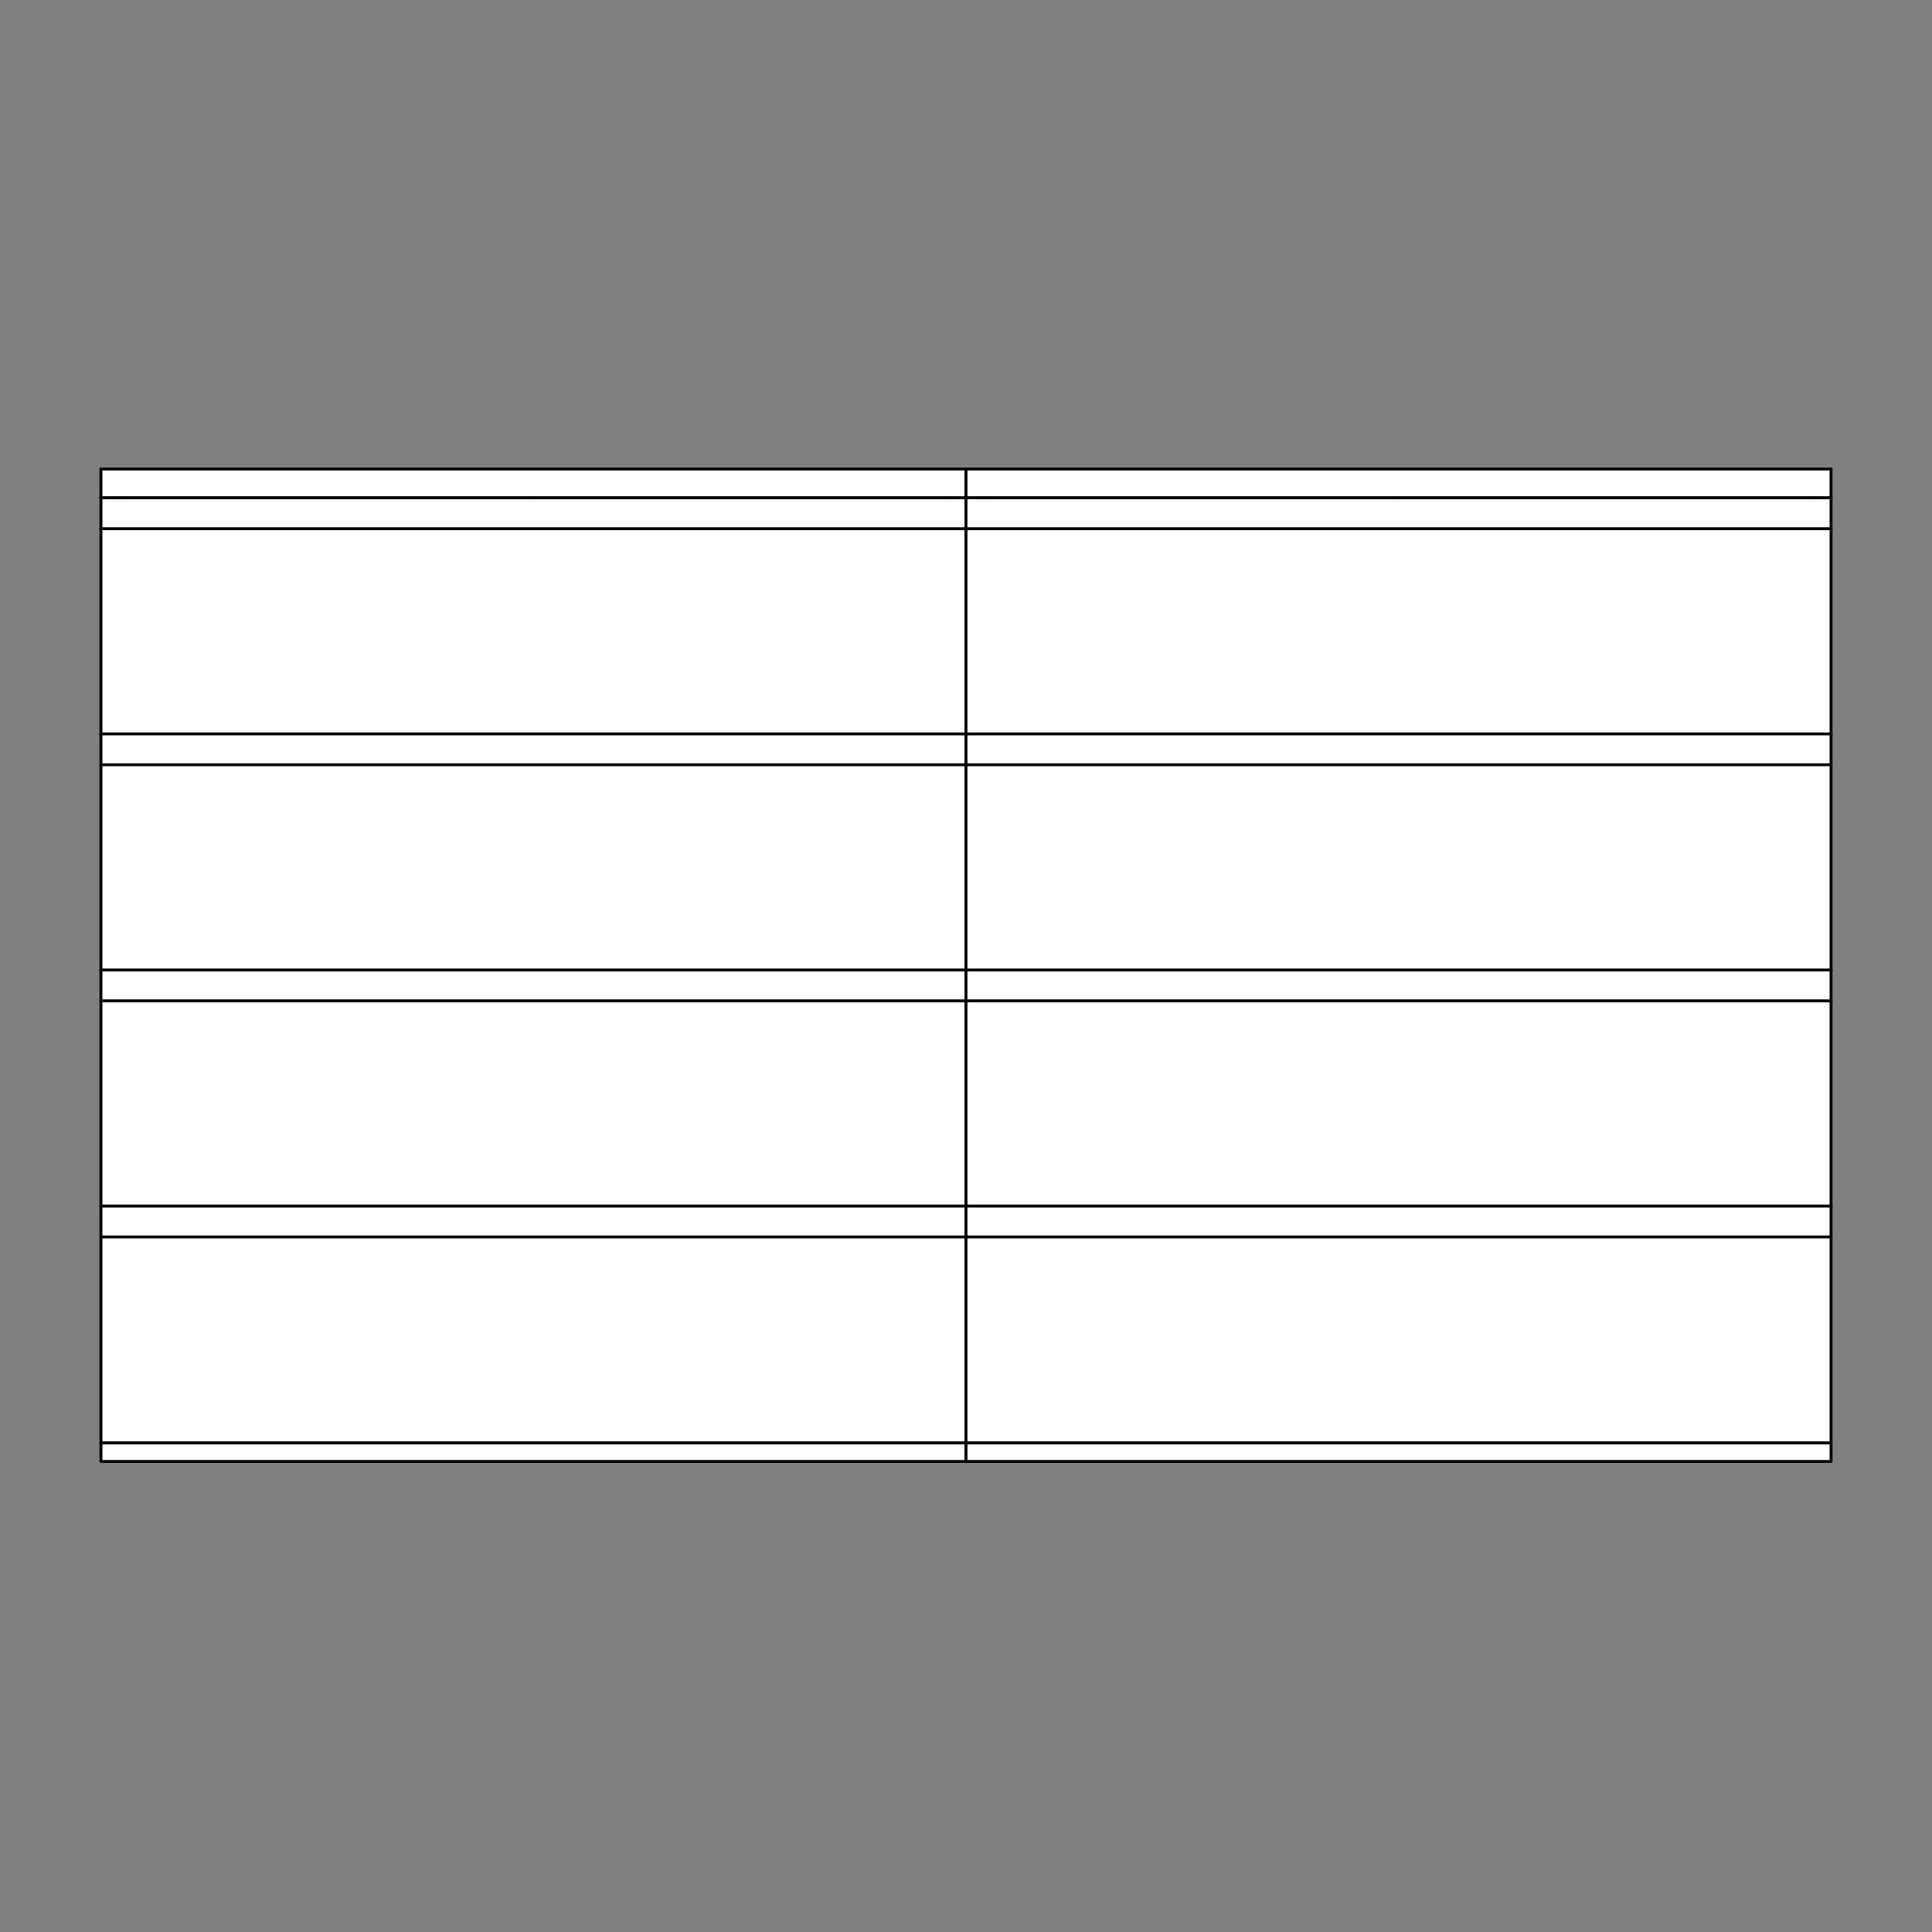 <?xml version="1.0" encoding="UTF-8"?><svg id="Layer_1" xmlns="http://www.w3.org/2000/svg" viewBox="0 0 2000 2000"><rect x="0" y="0" width="2000" height="2000" fill="#808080" stroke="none"/><defs><style>.cls-1,.cls-2{fill:#fff;}.cls-1,.cls-3{stroke:#000;stroke-linecap:round;stroke-linejoin:round;stroke-width:3px;}.cls-2{stroke-width:0px;}.cls-3{fill:none;}</style></defs><polygon class="cls-2" points="999.93 485.5 999.93 515.35 980.75 515.35 552.21 515.35 123.67 515.35 104.49 515.35 104.49 485.5 999.93 485.5"/><polygon class="cls-2" points="980.75 515.35 980.75 523.86 980.55 525.83 980.01 527.79 979.03 529.71 977.65 531.43 975.93 532.81 974.01 533.79 972.05 534.33 970.08 534.53 552.21 534.53 134.34 534.53 132.42 534.33 130.4 533.79 128.53 532.81 126.81 531.43 125.44 529.71 124.45 527.79 123.86 525.83 123.67 523.86 123.67 515.35 552.21 515.35 980.75 515.35"/><line class="cls-3" x1="970.08" y1="534.53" x2="552.21" y2="534.53"/><line class="cls-3" x1="980.75" y1="523.86" x2="980.75" y2="515.35"/><polyline class="cls-3" points="123.67 523.86 123.86 525.83 124.45 527.79 125.44 529.71 126.81 531.43 128.53 532.81 130.4 533.79 132.42 534.33 134.34 534.53"/><line class="cls-3" x1="134.34" y1="534.53" x2="552.21" y2="534.53"/><line class="cls-3" x1="123.67" y1="523.86" x2="123.67" y2="515.35"/><line class="cls-3" x1="104.49" y1="515.35" x2="104.49" y2="485.5"/><line class="cls-3" x1="999.93" y1="485.5" x2="999.93" y2="515.35"/><line class="cls-3" x1="999.93" y1="485.5" x2="104.49" y2="485.5"/><polyline class="cls-3" points="552.21 515.35 123.67 515.35 104.49 515.35"/><line class="cls-3" x1="999.93" y1="515.35" x2="980.75" y2="515.35"/><line class="cls-3" x1="552.21" y1="515.35" x2="980.75" y2="515.35"/><polyline class="cls-3" points="980.75 523.86 980.55 525.83 980.01 527.79 979.03 529.71 977.65 531.43 975.93 532.81 974.01 533.79 972.05 534.33 970.08 534.53"/><polygon class="cls-2" points="1895.46 485.5 1895.46 515.35 1876.28 515.35 1447.74 515.35 1019.19 515.35 1000.01 515.35 1000.01 485.5 1895.46 485.5"/><polygon class="cls-2" points="1876.28 515.35 1876.28 523.86 1876.08 525.83 1875.54 527.79 1874.56 529.71 1873.18 531.43 1871.46 532.81 1869.54 533.79 1867.57 534.33 1865.61 534.53 1447.74 534.53 1029.87 534.53 1027.95 534.33 1025.93 533.79 1024.06 532.81 1022.34 531.43 1020.96 529.71 1019.98 527.79 1019.39 525.83 1019.19 523.86 1019.19 515.35 1447.74 515.35 1876.28 515.35"/><line class="cls-3" x1="1865.61" y1="534.53" x2="1447.74" y2="534.53"/><line class="cls-3" x1="1876.28" y1="523.86" x2="1876.28" y2="515.35"/><polyline class="cls-3" points="1019.19 523.86 1019.39 525.83 1019.98 527.79 1020.96 529.71 1022.34 531.43 1024.06 532.81 1025.93 533.79 1027.95 534.33 1029.87 534.53"/><line class="cls-3" x1="1029.87" y1="534.53" x2="1447.74" y2="534.53"/><line class="cls-3" x1="1019.19" y1="523.86" x2="1019.19" y2="515.35"/><line class="cls-3" x1="1000.01" y1="515.35" x2="1000.01" y2="485.5"/><line class="cls-3" x1="1895.46" y1="485.5" x2="1895.46" y2="515.35"/><line class="cls-3" x1="1895.46" y1="485.5" x2="1000.01" y2="485.5"/><polyline class="cls-3" points="1447.74 515.35 1019.19 515.35 1000.01 515.35"/><line class="cls-3" x1="1895.46" y1="515.35" x2="1876.28" y2="515.35"/><line class="cls-3" x1="1447.74" y1="515.35" x2="1876.28" y2="515.35"/><polyline class="cls-3" points="1876.28 523.86 1876.08 525.83 1875.54 527.79 1874.56 529.71 1873.18 531.43 1871.46 532.81 1869.54 533.79 1867.57 534.33 1865.61 534.53"/><polygon class="cls-2" points="999.98 547.29 999.98 760.54 980.81 760.54 123.71 760.54 104.49 760.54 104.49 547.29 999.98 547.29"/><rect class="cls-2" x="104.49" y="515.32" width="895.49" height="31.97"/><polygon class="cls-2" points="980.81 768.94 980.81 769.04 980.61 771.02 980.07 772.99 979.08 774.87 977.7 776.6 975.97 777.98 974.09 778.97 972.07 779.51 970.14 779.71 902.99 779.71 845.43 779.71 552.24 779.71 259.09 779.71 258.94 779.71 258.6 779.71 257.95 779.71 257.06 779.71 255.88 779.71 254.4 779.71 252.67 779.71 250.64 779.71 248.42 779.71 246.05 779.71 240.91 779.71 235.52 779.71 230.28 779.71 225.05 779.71 219.71 779.71 214.57 779.71 212.15 779.71 209.93 779.71 207.95 779.71 206.22 779.71 204.74 779.71 203.55 779.71 202.62 779.71 201.97 779.71 201.63 779.71 201.53 779.71 134.33 779.71 132.55 779.51 132.31 779.46 130.48 778.97 130.28 778.92 128.95 778.23 128.85 778.13 128.11 777.69 127.07 776.8 126.77 776.5 125.64 775.17 125.34 774.72 124.45 772.99 123.86 770.97 123.71 769.04 123.71 768.94 123.71 760.64 123.71 760.54 980.81 760.54 980.81 760.64 980.81 768.94"/><line class="cls-3" x1="980.81" y1="760.54" x2="999.98" y2="760.54"/><line class="cls-3" x1="104.49" y1="760.54" x2="123.71" y2="760.54"/><line class="cls-3" x1="104.49" y1="515.32" x2="999.98" y2="515.32"/><line class="cls-3" x1="104.49" y1="547.29" x2="999.98" y2="547.29"/><polyline class="cls-3" points="970.14 779.71 972.07 779.51 974.09 778.97 975.97 777.98 977.7 776.6 979.08 774.87 980.07 772.99 980.61 771.02 980.81 769.04"/><line class="cls-3" x1="980.81" y1="760.54" x2="123.71" y2="760.54"/><polyline class="cls-3" points="980.81 769.04 980.81 768.94 980.81 760.64 980.81 760.54"/><line class="cls-3" x1="259.09" y1="779.71" x2="552.24" y2="779.71"/><line class="cls-3" x1="134.33" y1="779.71" x2="201.53" y2="779.71"/><polyline class="cls-3" points="552.24 779.71 845.43 779.71 902.99 779.71 970.14 779.71"/><polyline class="cls-3" points="123.71 760.54 123.71 760.64 123.71 768.94 123.71 769.04"/><line class="cls-3" x1="902.99" y1="781.29" x2="902.99" y2="779.71"/><polyline class="cls-3" points="845.43 781.29 845.53 781.29 845.92 781.29 846.52 781.29 847.46 781.29 848.64 781.29 850.12 781.29 851.85 781.29 853.83 781.29 856.05 781.29 858.47 781.29 863.61 781.29 868.95 781.29 874.19 781.29 879.42 781.29 884.81 781.29 889.95 781.29 892.37 781.29 894.54 781.29 896.57 781.29 898.3 781.29 899.78 781.29 900.97 781.29 901.86 781.29 902.5 781.29 902.89 781.29 902.99 781.29"/><line class="cls-3" x1="845.43" y1="779.71" x2="845.43" y2="781.29"/><polyline class="cls-3" points="259.09 781.29 258.94 781.29 258.6 781.29 257.95 781.29 257.06 781.29 255.88 781.29 254.4 781.29 252.67 781.29 250.64 781.29 248.42 781.29 246.05 781.29 240.91 781.29 235.52 781.29 230.28 781.29 225.05 781.29 219.71 781.29 214.52 781.29 212.15 781.29 209.93 781.29 207.95 781.29 206.22 781.29 204.74 781.29 203.55 781.29 202.62 781.29 201.97 781.29 201.63 781.29 201.53 781.29"/><polyline class="cls-3" points="201.53 779.71 201.63 779.71 201.97 779.71 202.62 779.71 203.55 779.71 204.74 779.71 206.22 779.71 207.95 779.71 209.93 779.71 212.15 779.71 214.57 779.71 219.71 779.71 225.05 779.71 230.28 779.71 235.52 779.71 240.91 779.71 246.05 779.71 248.42 779.71 250.64 779.71 252.67 779.71 254.4 779.71 255.88 779.71 257.06 779.71 257.95 779.71 258.6 779.71 258.94 779.71 259.09 779.71"/><line class="cls-3" x1="201.53" y1="781.29" x2="201.53" y2="779.71"/><line class="cls-3" x1="259.09" y1="779.71" x2="259.09" y2="781.29"/><line class="cls-3" x1="104.49" y1="547.29" x2="104.49" y2="515.32"/><line class="cls-3" x1="999.98" y1="547.29" x2="999.98" y2="760.54"/><line class="cls-3" x1="104.49" y1="760.54" x2="104.49" y2="547.29"/><line class="cls-3" x1="999.98" y1="547.29" x2="999.98" y2="515.32"/><line class="cls-3" x1="132.55" y1="779.51" x2="134.33" y2="779.71"/><line class="cls-3" x1="130.48" y1="778.97" x2="132.31" y2="779.46"/><polyline class="cls-3" points="127.07 776.8 128.11 777.69 128.5 777.98 128.85 778.13"/><line class="cls-3" x1="125.64" y1="775.17" x2="126.77" y2="776.5"/><polyline class="cls-3" points="123.71 769.04 123.86 770.97 124.45 772.99 125.34 774.72"/><polyline class="cls-3" points="124.85 773.88 125.34 774.72 125.64 775.17 126.57 776.35 126.77 776.5 127.07 776.8 127.71 777.39 128.11 777.69 128.85 778.13 128.95 778.23 130.28 778.92 130.48 778.97 131.66 779.37 132.31 779.46 132.55 779.51 133 779.61 134.33 779.71"/><polygon class="cls-2" points="1895.48 547.29 1895.48 760.54 1876.31 760.54 1019.21 760.54 999.99 760.54 999.99 547.29 1895.48 547.29"/><rect class="cls-2" x="999.99" y="515.32" width="895.49" height="31.97"/><polygon class="cls-2" points="1876.31 768.94 1876.31 769.04 1876.11 771.02 1875.57 772.99 1874.58 774.87 1873.2 776.6 1871.47 777.98 1869.59 778.97 1867.56 779.51 1865.64 779.71 1798.49 779.71 1740.93 779.71 1447.73 779.71 1154.59 779.71 1154.44 779.71 1154.09 779.71 1153.45 779.71 1152.56 779.71 1151.38 779.71 1149.89 779.71 1148.16 779.71 1146.14 779.71 1143.91 779.71 1141.54 779.71 1136.4 779.71 1131.02 779.71 1125.78 779.71 1120.54 779.71 1115.21 779.71 1110.07 779.71 1107.65 779.71 1105.42 779.71 1103.45 779.71 1101.72 779.71 1100.24 779.71 1099.05 779.71 1098.11 779.71 1097.47 779.71 1097.12 779.71 1097.03 779.71 1029.83 779.71 1028.05 779.51 1027.8 779.46 1025.97 778.97 1025.78 778.92 1024.44 778.23 1024.34 778.13 1023.6 777.69 1022.57 776.8 1022.27 776.5 1021.13 775.17 1020.84 774.72 1019.95 772.99 1019.35 770.97 1019.21 769.04 1019.21 768.94 1019.21 760.64 1019.21 760.54 1876.31 760.54 1876.31 760.64 1876.31 768.94"/><line class="cls-3" x1="1876.31" y1="760.54" x2="1895.48" y2="760.54"/><line class="cls-3" x1="999.99" y1="760.54" x2="1019.21" y2="760.54"/><line class="cls-3" x1="999.99" y1="515.32" x2="1895.48" y2="515.32"/><line class="cls-3" x1="999.99" y1="547.29" x2="1895.48" y2="547.29"/><polyline class="cls-3" points="1865.64 779.71 1867.56 779.51 1869.59 778.97 1871.47 777.98 1873.2 776.6 1874.58 774.87 1875.57 772.99 1876.11 771.02 1876.31 769.04"/><line class="cls-3" x1="1876.31" y1="760.54" x2="1019.21" y2="760.54"/><polyline class="cls-3" points="1876.31 769.04 1876.31 768.94 1876.31 760.64 1876.31 760.54"/><line class="cls-3" x1="1154.59" y1="779.71" x2="1447.73" y2="779.71"/><line class="cls-3" x1="1029.83" y1="779.71" x2="1097.03" y2="779.71"/><polyline class="cls-3" points="1447.73 779.71 1740.93 779.71 1798.49 779.71 1865.64 779.71"/><polyline class="cls-3" points="1019.21 760.54 1019.21 760.64 1019.21 768.94 1019.21 769.04"/><line class="cls-3" x1="1798.49" y1="781.29" x2="1798.49" y2="779.71"/><polyline class="cls-3" points="1740.93 781.29 1741.03 781.29 1741.42 781.29 1742.01 781.29 1742.95 781.29 1744.14 781.29 1745.62 781.29 1747.35 781.29 1749.33 781.29 1751.55 781.29 1753.97 781.29 1759.11 781.29 1764.45 781.29 1769.68 781.29 1774.92 781.29 1780.31 781.29 1785.44 781.29 1787.87 781.29 1790.04 781.29 1792.07 781.29 1793.8 781.29 1795.28 781.29 1796.46 781.29 1797.35 781.29 1797.99 781.29 1798.39 781.29 1798.49 781.29"/><line class="cls-3" x1="1740.93" y1="779.71" x2="1740.93" y2="781.29"/><polyline class="cls-3" points="1154.59 781.29 1154.44 781.29 1154.09 781.29 1153.45 781.29 1152.56 781.29 1151.38 781.29 1149.89 781.29 1148.16 781.29 1146.14 781.29 1143.91 781.29 1141.54 781.29 1136.4 781.29 1131.02 781.29 1125.78 781.29 1120.54 781.29 1115.21 781.29 1110.02 781.29 1107.65 781.29 1105.42 781.29 1103.45 781.29 1101.72 781.29 1100.24 781.29 1099.05 781.29 1098.11 781.29 1097.47 781.29 1097.12 781.29 1097.03 781.29"/><polyline class="cls-3" points="1097.03 779.71 1097.12 779.71 1097.47 779.71 1098.11 779.71 1099.05 779.71 1100.24 779.71 1101.72 779.71 1103.45 779.71 1105.42 779.71 1107.65 779.71 1110.07 779.71 1115.21 779.71 1120.54 779.71 1125.78 779.71 1131.02 779.71 1136.4 779.71 1141.54 779.71 1143.91 779.71 1146.14 779.71 1148.16 779.71 1149.89 779.71 1151.38 779.71 1152.56 779.71 1153.45 779.71 1154.09 779.71 1154.44 779.71 1154.59 779.71"/><line class="cls-3" x1="1097.03" y1="781.29" x2="1097.03" y2="779.71"/><line class="cls-3" x1="1154.59" y1="779.71" x2="1154.59" y2="781.29"/><line class="cls-3" x1="999.99" y1="547.29" x2="999.99" y2="515.32"/><line class="cls-3" x1="1895.48" y1="547.29" x2="1895.48" y2="760.54"/><line class="cls-3" x1="999.99" y1="760.54" x2="999.99" y2="547.29"/><line class="cls-3" x1="1895.48" y1="547.29" x2="1895.48" y2="515.32"/><line class="cls-3" x1="1028.05" y1="779.51" x2="1029.83" y2="779.71"/><line class="cls-3" x1="1025.97" y1="778.97" x2="1027.8" y2="779.46"/><polyline class="cls-3" points="1022.57 776.8 1023.6 777.69 1024 777.98 1024.34 778.13"/><line class="cls-3" x1="1021.13" y1="775.17" x2="1022.27" y2="776.5"/><polyline class="cls-3" points="1019.21 769.04 1019.35 770.97 1019.95 772.99 1020.84 774.72"/><polyline class="cls-3" points="1020.34 773.88 1020.84 774.72 1021.13 775.17 1022.07 776.35 1022.27 776.5 1022.57 776.8 1023.21 777.39 1023.6 777.69 1024.34 778.13 1024.44 778.23 1025.78 778.92 1025.97 778.97 1027.16 779.37 1027.8 779.46 1028.05 779.51 1028.49 779.61 1029.83 779.71"/><polygon class="cls-2" points="999.98 791.69 999.98 1004.94 980.81 1004.94 123.71 1004.94 104.49 1004.94 104.49 791.69 999.98 791.69"/><rect class="cls-2" x="104.49" y="759.72" width="895.49" height="31.97"/><polygon class="cls-2" points="980.81 1013.34 980.81 1013.44 980.61 1015.41 980.07 1017.39 979.08 1019.27 977.7 1021 975.97 1022.38 974.09 1023.37 972.07 1023.91 970.14 1024.11 902.99 1024.11 845.43 1024.11 552.24 1024.11 259.09 1024.11 258.94 1024.11 258.6 1024.11 257.95 1024.11 257.06 1024.11 255.88 1024.11 254.4 1024.11 252.67 1024.11 250.64 1024.11 248.42 1024.11 246.05 1024.11 240.91 1024.11 235.52 1024.11 230.28 1024.11 225.05 1024.11 219.71 1024.11 214.57 1024.11 212.15 1024.11 209.93 1024.11 207.95 1024.11 206.22 1024.11 204.74 1024.11 203.55 1024.11 202.62 1024.11 201.97 1024.11 201.63 1024.11 201.53 1024.11 134.33 1024.11 132.55 1023.91 132.31 1023.86 130.48 1023.37 130.28 1023.32 128.95 1022.63 128.85 1022.53 128.11 1022.08 127.07 1021.19 126.77 1020.9 125.64 1019.56 125.34 1019.12 124.45 1017.39 123.86 1015.36 123.71 1013.44 123.71 1013.34 123.71 1005.04 123.71 1004.94 980.81 1004.94 980.81 1005.04 980.81 1013.34"/><line class="cls-3" x1="980.81" y1="1004.94" x2="999.98" y2="1004.94"/><line class="cls-3" x1="104.49" y1="1004.94" x2="123.71" y2="1004.94"/><line class="cls-3" x1="104.49" y1="759.72" x2="999.98" y2="759.72"/><line class="cls-3" x1="104.49" y1="791.69" x2="999.98" y2="791.69"/><polyline class="cls-3" points="970.14 1024.11 972.07 1023.91 974.09 1023.37 975.97 1022.38 977.7 1021 979.08 1019.27 980.07 1017.39 980.61 1015.41 980.81 1013.44"/><line class="cls-3" x1="980.81" y1="1004.94" x2="123.71" y2="1004.94"/><polyline class="cls-3" points="980.81 1013.44 980.81 1013.34 980.81 1005.04 980.81 1004.94"/><line class="cls-3" x1="259.09" y1="1024.11" x2="552.24" y2="1024.11"/><line class="cls-3" x1="134.33" y1="1024.11" x2="201.53" y2="1024.11"/><polyline class="cls-3" points="552.24 1024.11 845.43 1024.11 902.99 1024.11 970.14 1024.11"/><polyline class="cls-3" points="123.71 1004.94 123.71 1005.04 123.71 1013.34 123.71 1013.44"/><line class="cls-3" x1="902.99" y1="1025.69" x2="902.99" y2="1024.11"/><polyline class="cls-3" points="845.43 1025.69 845.53 1025.69 845.92 1025.69 846.52 1025.69 847.46 1025.69 848.64 1025.69 850.12 1025.69 851.85 1025.69 853.83 1025.69 856.05 1025.69 858.47 1025.69 863.61 1025.69 868.95 1025.69 874.19 1025.69 879.42 1025.69 884.81 1025.69 889.95 1025.69 892.37 1025.69 894.54 1025.69 896.57 1025.69 898.3 1025.69 899.78 1025.69 900.97 1025.69 901.86 1025.69 902.5 1025.69 902.89 1025.69 902.99 1025.69"/><line class="cls-3" x1="845.43" y1="1024.11" x2="845.43" y2="1025.69"/><polyline class="cls-3" points="259.09 1025.69 258.94 1025.69 258.6 1025.69 257.95 1025.69 257.06 1025.69 255.88 1025.69 254.4 1025.69 252.67 1025.69 250.64 1025.69 248.42 1025.69 246.05 1025.69 240.91 1025.69 235.52 1025.69 230.28 1025.69 225.05 1025.69 219.71 1025.69 214.52 1025.69 212.15 1025.69 209.93 1025.69 207.95 1025.69 206.22 1025.69 204.74 1025.69 203.55 1025.69 202.62 1025.69 201.97 1025.69 201.63 1025.69 201.53 1025.69"/><polyline class="cls-3" points="201.53 1024.11 201.63 1024.11 201.97 1024.11 202.62 1024.11 203.55 1024.11 204.74 1024.11 206.22 1024.11 207.95 1024.11 209.93 1024.11 212.15 1024.11 214.57 1024.11 219.71 1024.11 225.05 1024.11 230.28 1024.11 235.52 1024.11 240.91 1024.11 246.05 1024.11 248.42 1024.11 250.64 1024.11 252.67 1024.11 254.4 1024.11 255.88 1024.11 257.06 1024.11 257.95 1024.11 258.6 1024.11 258.94 1024.11 259.09 1024.11"/><line class="cls-3" x1="201.53" y1="1025.69" x2="201.53" y2="1024.11"/><line class="cls-3" x1="259.09" y1="1024.11" x2="259.09" y2="1025.69"/><line class="cls-3" x1="104.49" y1="791.69" x2="104.49" y2="759.72"/><line class="cls-3" x1="999.98" y1="791.69" x2="999.98" y2="1004.94"/><line class="cls-3" x1="104.49" y1="1004.94" x2="104.49" y2="791.69"/><line class="cls-3" x1="999.98" y1="791.69" x2="999.98" y2="759.72"/><line class="cls-3" x1="132.55" y1="1023.91" x2="134.33" y2="1024.11"/><line class="cls-3" x1="130.48" y1="1023.37" x2="132.31" y2="1023.86"/><polyline class="cls-3" points="127.07 1021.19 128.11 1022.08 128.5 1022.38 128.85 1022.53"/><line class="cls-3" x1="125.64" y1="1019.56" x2="126.77" y2="1020.9"/><polyline class="cls-3" points="123.71 1013.44 123.86 1015.36 124.45 1017.39 125.34 1019.12"/><polyline class="cls-3" points="124.85 1018.28 125.34 1019.12 125.64 1019.56 126.57 1020.75 126.77 1020.9 127.07 1021.19 127.71 1021.79 128.11 1022.08 128.85 1022.53 128.95 1022.63 130.28 1023.32 130.48 1023.37 131.66 1023.76 132.31 1023.86 132.55 1023.91 133 1024.01 134.33 1024.11"/><polygon class="cls-2" points="1895.48 791.69 1895.48 1004.94 1876.31 1004.94 1019.21 1004.94 999.99 1004.94 999.99 791.69 1895.48 791.69"/><rect class="cls-2" x="999.99" y="759.72" width="895.49" height="31.97"/><polygon class="cls-2" points="1876.31 1013.34 1876.31 1013.44 1876.11 1015.41 1875.57 1017.39 1874.58 1019.27 1873.2 1021 1871.47 1022.38 1869.59 1023.37 1867.56 1023.91 1865.64 1024.11 1798.49 1024.11 1740.93 1024.11 1447.73 1024.11 1154.59 1024.11 1154.44 1024.11 1154.09 1024.11 1153.45 1024.11 1152.56 1024.11 1151.38 1024.11 1149.89 1024.11 1148.16 1024.11 1146.14 1024.11 1143.91 1024.11 1141.54 1024.11 1136.4 1024.11 1131.02 1024.11 1125.78 1024.11 1120.54 1024.11 1115.21 1024.11 1110.07 1024.11 1107.65 1024.11 1105.42 1024.11 1103.45 1024.11 1101.72 1024.11 1100.24 1024.11 1099.05 1024.11 1098.11 1024.11 1097.47 1024.11 1097.12 1024.11 1097.03 1024.11 1029.83 1024.11 1028.05 1023.91 1027.8 1023.86 1025.97 1023.37 1025.78 1023.32 1024.44 1022.63 1024.34 1022.53 1023.6 1022.08 1022.57 1021.19 1022.27 1020.9 1021.13 1019.56 1020.84 1019.12 1019.95 1017.39 1019.35 1015.36 1019.21 1013.44 1019.21 1013.34 1019.21 1005.04 1019.21 1004.94 1876.31 1004.94 1876.31 1005.04 1876.31 1013.34"/><line class="cls-3" x1="1876.31" y1="1004.94" x2="1895.48" y2="1004.94"/><line class="cls-3" x1="999.99" y1="1004.94" x2="1019.21" y2="1004.94"/><line class="cls-3" x1="999.99" y1="759.72" x2="1895.48" y2="759.72"/><line class="cls-3" x1="999.99" y1="791.69" x2="1895.48" y2="791.69"/><polyline class="cls-3" points="1865.64 1024.11 1867.56 1023.91 1869.59 1023.37 1871.47 1022.38 1873.2 1021 1874.58 1019.27 1875.57 1017.39 1876.11 1015.41 1876.31 1013.44"/><line class="cls-3" x1="1876.31" y1="1004.94" x2="1019.21" y2="1004.94"/><polyline class="cls-3" points="1876.31 1013.44 1876.31 1013.34 1876.31 1005.04 1876.31 1004.94"/><line class="cls-3" x1="1154.59" y1="1024.11" x2="1447.73" y2="1024.11"/><line class="cls-3" x1="1029.83" y1="1024.11" x2="1097.03" y2="1024.11"/><polyline class="cls-3" points="1447.73 1024.11 1740.93 1024.11 1798.49 1024.11 1865.64 1024.11"/><polyline class="cls-3" points="1019.21 1004.94 1019.21 1005.04 1019.21 1013.34 1019.21 1013.44"/><line class="cls-3" x1="1798.49" y1="1025.69" x2="1798.49" y2="1024.11"/><polyline class="cls-3" points="1740.93 1025.69 1741.03 1025.69 1741.42 1025.69 1742.01 1025.69 1742.95 1025.69 1744.14 1025.69 1745.62 1025.69 1747.35 1025.69 1749.33 1025.69 1751.55 1025.69 1753.97 1025.69 1759.11 1025.69 1764.45 1025.69 1769.68 1025.69 1774.92 1025.69 1780.31 1025.69 1785.44 1025.69 1787.87 1025.69 1790.04 1025.69 1792.07 1025.69 1793.8 1025.69 1795.28 1025.69 1796.46 1025.69 1797.35 1025.69 1797.99 1025.69 1798.39 1025.69 1798.49 1025.69"/><line class="cls-3" x1="1740.93" y1="1024.11" x2="1740.93" y2="1025.69"/><polyline class="cls-3" points="1154.59 1025.69 1154.44 1025.69 1154.09 1025.69 1153.45 1025.69 1152.56 1025.69 1151.38 1025.69 1149.89 1025.69 1148.16 1025.69 1146.14 1025.69 1143.91 1025.69 1141.54 1025.69 1136.4 1025.69 1131.02 1025.69 1125.78 1025.69 1120.54 1025.69 1115.21 1025.69 1110.02 1025.69 1107.65 1025.69 1105.42 1025.69 1103.45 1025.69 1101.72 1025.69 1100.24 1025.69 1099.05 1025.69 1098.11 1025.69 1097.47 1025.69 1097.12 1025.69 1097.03 1025.69"/><polyline class="cls-3" points="1097.03 1024.11 1097.12 1024.11 1097.47 1024.11 1098.11 1024.11 1099.05 1024.11 1100.24 1024.11 1101.72 1024.11 1103.45 1024.11 1105.42 1024.11 1107.65 1024.11 1110.07 1024.11 1115.21 1024.11 1120.54 1024.11 1125.78 1024.11 1131.02 1024.11 1136.4 1024.11 1141.54 1024.11 1143.91 1024.11 1146.14 1024.11 1148.16 1024.11 1149.89 1024.11 1151.38 1024.11 1152.56 1024.11 1153.45 1024.11 1154.09 1024.11 1154.44 1024.11 1154.59 1024.11"/><line class="cls-3" x1="1097.03" y1="1025.69" x2="1097.03" y2="1024.11"/><line class="cls-3" x1="1154.59" y1="1024.11" x2="1154.59" y2="1025.69"/><line class="cls-3" x1="999.99" y1="791.69" x2="999.99" y2="759.72"/><line class="cls-3" x1="1895.48" y1="791.69" x2="1895.48" y2="1004.94"/><line class="cls-3" x1="999.99" y1="1004.94" x2="999.99" y2="791.69"/><line class="cls-3" x1="1895.48" y1="791.69" x2="1895.48" y2="759.72"/><line class="cls-3" x1="1028.05" y1="1023.91" x2="1029.83" y2="1024.11"/><line class="cls-3" x1="1025.97" y1="1023.37" x2="1027.8" y2="1023.86"/><polyline class="cls-3" points="1022.57 1021.19 1023.6 1022.08 1024 1022.38 1024.34 1022.53"/><line class="cls-3" x1="1021.13" y1="1019.56" x2="1022.27" y2="1020.9"/><polyline class="cls-3" points="1019.21 1013.44 1019.35 1015.36 1019.95 1017.39 1020.84 1019.12"/><polyline class="cls-3" points="1020.34 1018.28 1020.84 1019.12 1021.13 1019.56 1022.07 1020.75 1022.27 1020.9 1022.57 1021.19 1023.21 1021.79 1023.6 1022.08 1024.34 1022.53 1024.44 1022.63 1025.78 1023.32 1025.97 1023.37 1027.16 1023.76 1027.8 1023.86 1028.05 1023.91 1028.49 1024.01 1029.83 1024.11"/><polygon class="cls-2" points="999.98 1036.08 999.98 1249.33 980.81 1249.33 123.71 1249.33 104.49 1249.33 104.49 1036.08 999.98 1036.08"/><rect class="cls-2" x="104.49" y="1004.12" width="895.49" height="31.97"/><polygon class="cls-2" points="980.81 1257.73 980.81 1257.83 980.61 1259.81 980.07 1261.79 979.08 1263.66 977.7 1265.39 975.97 1266.78 974.09 1267.76 972.07 1268.31 970.14 1268.51 902.99 1268.51 845.43 1268.51 552.24 1268.51 259.09 1268.51 258.94 1268.51 258.6 1268.51 257.95 1268.51 257.06 1268.51 255.88 1268.51 254.4 1268.51 252.67 1268.51 250.64 1268.51 248.42 1268.51 246.05 1268.51 240.91 1268.51 235.52 1268.51 230.28 1268.51 225.05 1268.51 219.71 1268.51 214.57 1268.51 212.15 1268.51 209.93 1268.51 207.95 1268.51 206.22 1268.51 204.74 1268.51 203.55 1268.51 202.62 1268.51 201.97 1268.51 201.63 1268.51 201.53 1268.51 134.33 1268.51 132.55 1268.31 132.31 1268.26 130.48 1267.76 130.28 1267.71 128.95 1267.02 128.85 1266.92 128.11 1266.48 127.07 1265.59 126.77 1265.29 125.64 1263.96 125.34 1263.51 124.45 1261.79 123.86 1259.76 123.71 1257.83 123.71 1257.73 123.71 1249.43 123.71 1249.33 980.81 1249.33 980.81 1249.43 980.81 1257.73"/><line class="cls-3" x1="980.81" y1="1249.33" x2="999.98" y2="1249.33"/><line class="cls-3" x1="104.49" y1="1249.33" x2="123.71" y2="1249.33"/><line class="cls-3" x1="104.49" y1="1004.12" x2="999.98" y2="1004.12"/><line class="cls-3" x1="104.49" y1="1036.08" x2="999.98" y2="1036.08"/><polyline class="cls-3" points="970.14 1268.51 972.07 1268.31 974.09 1267.76 975.97 1266.78 977.7 1265.39 979.08 1263.66 980.07 1261.79 980.61 1259.81 980.81 1257.83"/><line class="cls-3" x1="980.81" y1="1249.33" x2="123.71" y2="1249.33"/><polyline class="cls-3" points="980.81 1257.83 980.81 1257.73 980.81 1249.43 980.81 1249.33"/><line class="cls-3" x1="259.09" y1="1268.51" x2="552.24" y2="1268.51"/><line class="cls-3" x1="134.33" y1="1268.51" x2="201.53" y2="1268.51"/><polyline class="cls-3" points="552.24 1268.51 845.43 1268.51 902.99 1268.51 970.14 1268.51"/><polyline class="cls-3" points="123.71 1249.33 123.71 1249.43 123.71 1257.73 123.71 1257.83"/><line class="cls-3" x1="902.99" y1="1270.09" x2="902.99" y2="1268.51"/><polyline class="cls-3" points="845.43 1270.09 845.53 1270.09 845.92 1270.09 846.52 1270.09 847.46 1270.09 848.64 1270.09 850.12 1270.09 851.85 1270.09 853.83 1270.09 856.05 1270.09 858.47 1270.09 863.61 1270.09 868.95 1270.09 874.19 1270.09 879.42 1270.09 884.81 1270.09 889.95 1270.09 892.37 1270.09 894.54 1270.09 896.57 1270.09 898.3 1270.09 899.78 1270.09 900.97 1270.09 901.86 1270.09 902.5 1270.09 902.89 1270.09 902.99 1270.09"/><line class="cls-3" x1="845.43" y1="1268.51" x2="845.43" y2="1270.09"/><polyline class="cls-3" points="259.09 1270.09 258.94 1270.09 258.6 1270.09 257.95 1270.09 257.06 1270.09 255.88 1270.09 254.4 1270.09 252.67 1270.09 250.64 1270.09 248.42 1270.09 246.05 1270.09 240.91 1270.09 235.52 1270.09 230.28 1270.09 225.05 1270.09 219.71 1270.09 214.52 1270.09 212.15 1270.09 209.93 1270.09 207.95 1270.09 206.22 1270.09 204.74 1270.09 203.55 1270.09 202.62 1270.09 201.97 1270.09 201.63 1270.09 201.53 1270.09"/><polyline class="cls-3" points="201.53 1268.51 201.63 1268.51 201.97 1268.51 202.62 1268.51 203.55 1268.51 204.74 1268.51 206.22 1268.51 207.95 1268.51 209.93 1268.51 212.15 1268.51 214.57 1268.51 219.71 1268.51 225.05 1268.51 230.28 1268.51 235.52 1268.51 240.91 1268.51 246.05 1268.51 248.42 1268.51 250.64 1268.51 252.67 1268.51 254.4 1268.51 255.88 1268.51 257.06 1268.51 257.95 1268.51 258.6 1268.51 258.94 1268.51 259.09 1268.51"/><line class="cls-3" x1="201.53" y1="1270.09" x2="201.53" y2="1268.51"/><line class="cls-3" x1="259.09" y1="1268.51" x2="259.09" y2="1270.09"/><line class="cls-3" x1="104.49" y1="1036.08" x2="104.49" y2="1004.12"/><line class="cls-3" x1="999.98" y1="1036.08" x2="999.98" y2="1249.33"/><line class="cls-3" x1="104.49" y1="1249.33" x2="104.49" y2="1036.08"/><line class="cls-3" x1="999.98" y1="1036.08" x2="999.98" y2="1004.12"/><line class="cls-3" x1="132.55" y1="1268.31" x2="134.33" y2="1268.51"/><line class="cls-3" x1="130.48" y1="1267.76" x2="132.31" y2="1268.26"/><polyline class="cls-3" points="127.07 1265.59 128.11 1266.48 128.5 1266.78 128.85 1266.92"/><line class="cls-3" x1="125.64" y1="1263.96" x2="126.77" y2="1265.29"/><polyline class="cls-3" points="123.71 1257.83 123.86 1259.76 124.45 1261.79 125.34 1263.51"/><polyline class="cls-3" points="124.85 1262.67 125.34 1263.51 125.64 1263.96 126.57 1265.15 126.77 1265.29 127.07 1265.59 127.71 1266.18 128.11 1266.48 128.85 1266.92 128.95 1267.02 130.28 1267.71 130.48 1267.76 131.66 1268.16 132.31 1268.26 132.55 1268.31 133 1268.41 134.33 1268.51"/><polygon class="cls-2" points="999.98 1280.48 999.98 1493.73 980.81 1493.73 123.71 1493.73 104.49 1493.73 104.49 1280.48 999.98 1280.48"/><rect class="cls-2" x="104.49" y="1248.51" width="895.49" height="31.97"/><line class="cls-3" x1="980.81" y1="1493.73" x2="999.98" y2="1493.73"/><line class="cls-3" x1="104.49" y1="1493.73" x2="123.71" y2="1493.73"/><line class="cls-3" x1="104.49" y1="1248.51" x2="999.98" y2="1248.51"/><line class="cls-3" x1="104.49" y1="1280.48" x2="999.98" y2="1280.48"/><line class="cls-3" x1="980.81" y1="1493.73" x2="123.71" y2="1493.73"/><line class="cls-3" x1="104.49" y1="1280.48" x2="104.49" y2="1248.51"/><line class="cls-3" x1="999.98" y1="1280.48" x2="999.98" y2="1493.73"/><line class="cls-3" x1="104.49" y1="1493.73" x2="104.49" y2="1280.48"/><line class="cls-3" x1="999.98" y1="1280.48" x2="999.98" y2="1248.51"/><polygon class="cls-2" points="1895.48 1036.08 1895.48 1249.33 1876.31 1249.33 1019.21 1249.33 999.99 1249.33 999.99 1036.08 1895.48 1036.08"/><rect class="cls-2" x="999.99" y="1004.12" width="895.49" height="31.97"/><polygon class="cls-2" points="1876.31 1257.73 1876.31 1257.83 1876.11 1259.81 1875.57 1261.79 1874.58 1263.66 1873.2 1265.39 1871.47 1266.78 1869.59 1267.76 1867.56 1268.31 1865.64 1268.51 1798.49 1268.51 1740.93 1268.51 1447.73 1268.51 1154.59 1268.51 1154.44 1268.51 1154.09 1268.51 1153.45 1268.51 1152.56 1268.51 1151.38 1268.51 1149.89 1268.51 1148.16 1268.51 1146.14 1268.51 1143.91 1268.51 1141.54 1268.51 1136.4 1268.51 1131.02 1268.51 1125.78 1268.51 1120.54 1268.51 1115.21 1268.51 1110.07 1268.51 1107.65 1268.51 1105.42 1268.51 1103.45 1268.51 1101.72 1268.51 1100.24 1268.51 1099.05 1268.51 1098.11 1268.51 1097.47 1268.51 1097.12 1268.51 1097.03 1268.51 1029.83 1268.51 1028.05 1268.31 1027.8 1268.26 1025.97 1267.76 1025.78 1267.71 1024.44 1267.02 1024.34 1266.92 1023.6 1266.48 1022.57 1265.59 1022.27 1265.29 1021.13 1263.96 1020.84 1263.51 1019.95 1261.79 1019.35 1259.76 1019.21 1257.83 1019.21 1257.73 1019.21 1249.43 1019.21 1249.33 1876.31 1249.33 1876.31 1249.43 1876.31 1257.73"/><line class="cls-3" x1="1876.31" y1="1249.33" x2="1895.48" y2="1249.33"/><line class="cls-3" x1="999.99" y1="1249.33" x2="1019.21" y2="1249.33"/><line class="cls-3" x1="999.99" y1="1004.12" x2="1895.48" y2="1004.12"/><line class="cls-3" x1="999.99" y1="1036.08" x2="1895.48" y2="1036.08"/><polyline class="cls-3" points="1865.64 1268.51 1867.56 1268.31 1869.59 1267.76 1871.47 1266.78 1873.2 1265.39 1874.58 1263.66 1875.57 1261.79 1876.11 1259.81 1876.31 1257.83"/><line class="cls-3" x1="1876.31" y1="1249.33" x2="1019.21" y2="1249.33"/><polyline class="cls-3" points="1876.31 1257.83 1876.31 1257.73 1876.31 1249.43 1876.31 1249.33"/><line class="cls-3" x1="1154.59" y1="1268.51" x2="1447.73" y2="1268.51"/><line class="cls-3" x1="1029.83" y1="1268.51" x2="1097.03" y2="1268.51"/><polyline class="cls-3" points="1447.73 1268.51 1740.93 1268.51 1798.49 1268.51 1865.64 1268.51"/><polyline class="cls-3" points="1019.21 1249.33 1019.21 1249.43 1019.21 1257.73 1019.21 1257.83"/><line class="cls-3" x1="1798.49" y1="1270.09" x2="1798.49" y2="1268.51"/><polyline class="cls-3" points="1740.93 1270.09 1741.03 1270.09 1741.42 1270.09 1742.01 1270.09 1742.95 1270.09 1744.14 1270.09 1745.62 1270.09 1747.35 1270.09 1749.33 1270.09 1751.55 1270.09 1753.97 1270.09 1759.11 1270.09 1764.45 1270.09 1769.68 1270.09 1774.92 1270.09 1780.31 1270.09 1785.44 1270.09 1787.87 1270.09 1790.04 1270.09 1792.07 1270.09 1793.8 1270.09 1795.28 1270.09 1796.46 1270.09 1797.35 1270.09 1797.99 1270.09 1798.39 1270.09 1798.49 1270.09"/><line class="cls-3" x1="1740.93" y1="1268.51" x2="1740.93" y2="1270.09"/><polyline class="cls-3" points="1154.59 1270.09 1154.44 1270.09 1154.09 1270.09 1153.45 1270.09 1152.56 1270.09 1151.38 1270.09 1149.89 1270.09 1148.16 1270.09 1146.14 1270.09 1143.91 1270.09 1141.54 1270.09 1136.4 1270.09 1131.02 1270.09 1125.78 1270.09 1120.54 1270.09 1115.21 1270.09 1110.02 1270.09 1107.65 1270.09 1105.42 1270.09 1103.45 1270.09 1101.72 1270.09 1100.24 1270.09 1099.05 1270.09 1098.11 1270.09 1097.47 1270.09 1097.12 1270.09 1097.03 1270.09"/><polyline class="cls-3" points="1097.03 1268.51 1097.12 1268.51 1097.47 1268.51 1098.11 1268.51 1099.05 1268.51 1100.24 1268.51 1101.72 1268.51 1103.45 1268.51 1105.42 1268.51 1107.65 1268.51 1110.07 1268.51 1115.21 1268.51 1120.54 1268.51 1125.78 1268.51 1131.02 1268.51 1136.4 1268.51 1141.54 1268.51 1143.91 1268.51 1146.14 1268.51 1148.16 1268.51 1149.89 1268.51 1151.38 1268.51 1152.56 1268.51 1153.45 1268.51 1154.09 1268.51 1154.44 1268.51 1154.59 1268.51"/><line class="cls-3" x1="1097.03" y1="1270.09" x2="1097.03" y2="1268.51"/><line class="cls-3" x1="1154.59" y1="1268.51" x2="1154.59" y2="1270.09"/><line class="cls-3" x1="999.99" y1="1036.08" x2="999.99" y2="1004.12"/><line class="cls-3" x1="1895.48" y1="1036.08" x2="1895.48" y2="1249.33"/><line class="cls-3" x1="999.99" y1="1249.33" x2="999.99" y2="1036.08"/><line class="cls-3" x1="1895.48" y1="1036.08" x2="1895.48" y2="1004.12"/><line class="cls-3" x1="1028.05" y1="1268.31" x2="1029.83" y2="1268.51"/><line class="cls-3" x1="1025.97" y1="1267.76" x2="1027.8" y2="1268.26"/><polyline class="cls-3" points="1022.57 1265.59 1023.6 1266.48 1024 1266.78 1024.34 1266.92"/><line class="cls-3" x1="1021.13" y1="1263.96" x2="1022.27" y2="1265.29"/><polyline class="cls-3" points="1019.21 1257.83 1019.35 1259.76 1019.95 1261.79 1020.84 1263.51"/><polyline class="cls-3" points="1020.34 1262.67 1020.84 1263.51 1021.13 1263.96 1022.07 1265.15 1022.27 1265.29 1022.57 1265.59 1023.21 1266.18 1023.6 1266.48 1024.34 1266.92 1024.44 1267.02 1025.78 1267.71 1025.97 1267.76 1027.16 1268.16 1027.8 1268.26 1028.05 1268.31 1028.49 1268.41 1029.83 1268.51"/><polygon class="cls-2" points="1895.48 1280.48 1895.48 1493.73 1876.31 1493.73 1019.21 1493.73 999.99 1493.73 999.99 1280.48 1895.48 1280.48"/><rect class="cls-2" x="999.99" y="1248.51" width="895.49" height="31.97"/><line class="cls-3" x1="1876.31" y1="1493.73" x2="1895.48" y2="1493.73"/><line class="cls-3" x1="999.99" y1="1493.73" x2="1019.21" y2="1493.73"/><line class="cls-3" x1="999.99" y1="1248.51" x2="1895.48" y2="1248.51"/><line class="cls-3" x1="999.99" y1="1280.48" x2="1895.48" y2="1280.48"/><line class="cls-3" x1="1876.31" y1="1493.73" x2="1019.21" y2="1493.73"/><line class="cls-3" x1="999.99" y1="1280.48" x2="999.99" y2="1248.51"/><line class="cls-3" x1="1895.48" y1="1280.48" x2="1895.48" y2="1493.73"/><line class="cls-3" x1="999.99" y1="1493.73" x2="999.99" y2="1280.48"/><line class="cls-3" x1="1895.48" y1="1280.48" x2="1895.48" y2="1248.51"/><rect class="cls-1" x="104.51" y="1493.71" width="895.5" height="19.19"/><rect class="cls-1" x="1000" y="1493.71" width="895.5" height="19.19"/></svg>